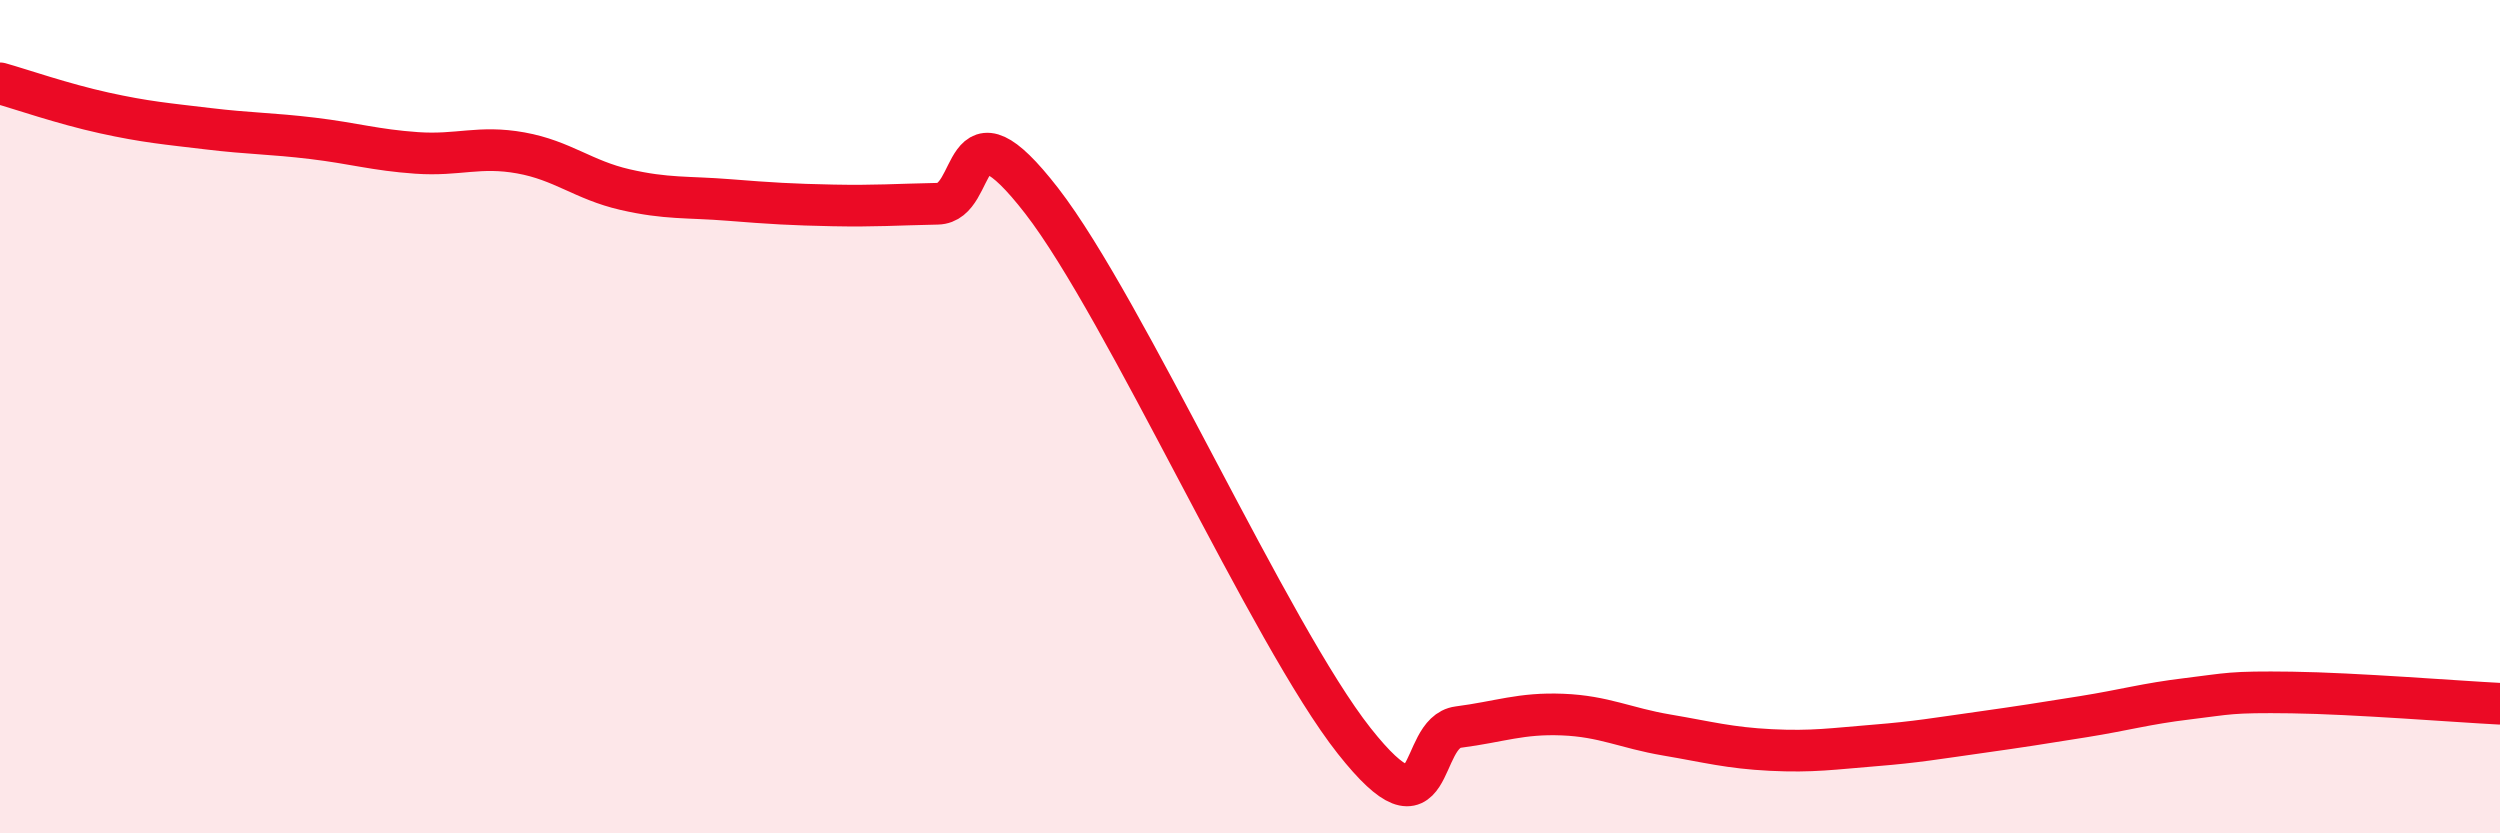 
    <svg width="60" height="20" viewBox="0 0 60 20" xmlns="http://www.w3.org/2000/svg">
      <path
        d="M 0,2 C 0.5,2.14 1.5,2.49 2.5,2.71 C 3.5,2.93 4,2.97 5,3.09 C 6,3.21 6.5,3.2 7.5,3.32 C 8.5,3.44 9,3.6 10,3.67 C 11,3.74 11.5,3.49 12.5,3.67 C 13.5,3.85 14,4.32 15,4.55 C 16,4.78 16.5,4.72 17.5,4.8 C 18.5,4.88 19,4.91 20,4.93 C 21,4.95 21.5,4.91 22.5,4.89 C 23.5,4.87 23,2.24 25,4.82 C 27,7.4 30.5,15.25 32.5,17.78 C 34.5,20.31 34,17.58 35,17.45 C 36,17.32 36.5,17.11 37.5,17.15 C 38.5,17.19 39,17.47 40,17.64 C 41,17.81 41.5,17.95 42.5,18 C 43.5,18.05 44,17.97 45,17.89 C 46,17.81 46.5,17.72 47.5,17.58 C 48.5,17.44 49,17.36 50,17.2 C 51,17.04 51.5,16.89 52.5,16.77 C 53.5,16.65 53.5,16.6 55,16.62 C 56.5,16.64 59,16.84 60,16.89L60 20L0 20Z"
        fill="#EB0A25"
        opacity="0.1"
        stroke-linecap="round"
        stroke-linejoin="round"
      />
      <path
        d="M 0,2 C 0.5,2.14 1.5,2.49 2.5,2.71 C 3.5,2.93 4,2.97 5,3.09 C 6,3.21 6.5,3.2 7.5,3.32 C 8.5,3.44 9,3.6 10,3.67 C 11,3.74 11.5,3.49 12.5,3.67 C 13.5,3.85 14,4.32 15,4.55 C 16,4.78 16.5,4.72 17.5,4.8 C 18.5,4.88 19,4.91 20,4.93 C 21,4.95 21.5,4.91 22.5,4.89 C 23.5,4.87 23,2.24 25,4.82 C 27,7.4 30.5,15.25 32.5,17.78 C 34.5,20.31 34,17.58 35,17.45 C 36,17.32 36.5,17.11 37.5,17.15 C 38.5,17.19 39,17.47 40,17.64 C 41,17.81 41.5,17.95 42.5,18 C 43.5,18.05 44,17.97 45,17.89 C 46,17.81 46.5,17.72 47.5,17.58 C 48.5,17.44 49,17.36 50,17.2 C 51,17.04 51.5,16.89 52.5,16.77 C 53.5,16.65 53.5,16.6 55,16.62 C 56.5,16.64 59,16.84 60,16.89"
        stroke="#EB0A25"
        stroke-width="1"
        fill="none"
        stroke-linecap="round"
        stroke-linejoin="round"
      />
    </svg>
  